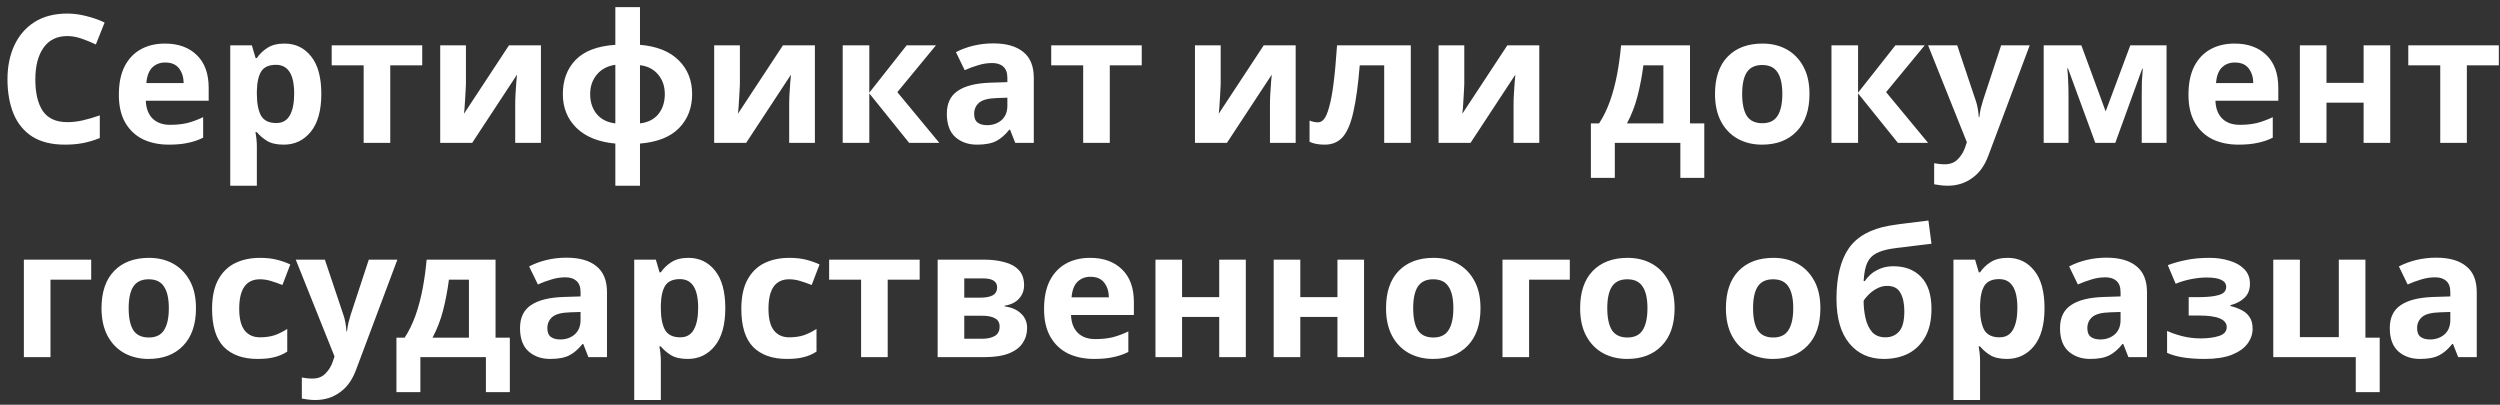<?xml version="1.0" encoding="UTF-8"?> <svg xmlns="http://www.w3.org/2000/svg" width="210" height="34" viewBox="0 0 210 34" fill="none"><rect x="0" y="0" width="210" height="34" fill="#333333" stroke="none"/> <path d="M5.653 3.03C4.783 3.03 4.118 3.355 3.658 4.005C3.198 4.655 2.968 5.545 2.968 6.675C2.968 7.815 3.178 8.7 3.598 9.33C4.028 9.95 4.713 10.26 5.653 10.26C6.093 10.26 6.528 10.21 6.958 10.11C7.398 10.01 7.873 9.87 8.383 9.69V11.595C7.913 11.785 7.448 11.925 6.988 12.015C6.528 12.105 6.013 12.15 5.443 12.15C4.343 12.15 3.433 11.925 2.713 11.475C2.003 11.015 1.478 10.375 1.138 9.555C0.798 8.725 0.628 7.76 0.628 6.66C0.628 5.58 0.823 4.625 1.213 3.795C1.603 2.965 2.168 2.315 2.908 1.845C3.658 1.375 4.573 1.14 5.653 1.14C6.183 1.14 6.713 1.21 7.243 1.35C7.783 1.48 8.298 1.66 8.788 1.89L8.053 3.735C7.653 3.545 7.248 3.38 6.838 3.24C6.438 3.1 6.043 3.03 5.653 3.03ZM13.854 3.66C14.984 3.66 15.879 3.985 16.539 4.635C17.199 5.275 17.529 6.19 17.529 7.38V8.46H12.249C12.269 9.09 12.454 9.585 12.804 9.945C13.164 10.305 13.659 10.485 14.289 10.485C14.819 10.485 15.299 10.435 15.729 10.335C16.159 10.225 16.604 10.06 17.064 9.84V11.565C16.664 11.765 16.239 11.91 15.789 12C15.349 12.1 14.814 12.15 14.184 12.15C13.364 12.15 12.639 12 12.009 11.7C11.379 11.39 10.884 10.925 10.524 10.305C10.164 9.685 9.984 8.905 9.984 7.965C9.984 7.005 10.144 6.21 10.464 5.58C10.794 4.94 11.249 4.46 11.829 4.14C12.409 3.82 13.084 3.66 13.854 3.66ZM13.869 5.25C13.439 5.25 13.079 5.39 12.789 5.67C12.509 5.95 12.344 6.385 12.294 6.975H15.429C15.419 6.475 15.289 6.065 15.039 5.745C14.789 5.415 14.399 5.25 13.869 5.25ZM23.901 3.66C24.821 3.66 25.566 4.02 26.136 4.74C26.706 5.45 26.991 6.5 26.991 7.89C26.991 9.28 26.696 10.34 26.106 11.07C25.516 11.79 24.761 12.15 23.841 12.15C23.251 12.15 22.781 12.045 22.431 11.835C22.081 11.615 21.796 11.37 21.576 11.1H21.456C21.536 11.52 21.576 11.92 21.576 12.3V15.6H19.341V3.81H21.156L21.471 4.875H21.576C21.796 4.545 22.091 4.26 22.461 4.02C22.831 3.78 23.311 3.66 23.901 3.66ZM23.181 5.445C22.601 5.445 22.191 5.625 21.951 5.985C21.721 6.345 21.596 6.895 21.576 7.635V7.875C21.576 8.665 21.691 9.275 21.921 9.705C22.161 10.125 22.591 10.335 23.211 10.335C23.721 10.335 24.096 10.125 24.336 9.705C24.586 9.275 24.711 8.66 24.711 7.86C24.711 6.25 24.201 5.445 23.181 5.445ZM35.467 5.49H32.782V12H30.547V5.49H27.862V3.81H35.467V5.49ZM39.138 7.05C39.138 7.22 39.128 7.43 39.108 7.68C39.098 7.93 39.083 8.185 39.063 8.445C39.053 8.705 39.038 8.935 39.018 9.135C38.998 9.335 38.983 9.475 38.973 9.555L42.753 3.81H45.438V12H43.278V8.73C43.278 8.46 43.288 8.165 43.308 7.845C43.328 7.515 43.348 7.21 43.368 6.93C43.398 6.64 43.418 6.42 43.428 6.27L39.663 12H36.978V3.81H39.138V7.05ZM53.759 3.765C55.179 3.885 56.264 4.32 57.014 5.07C57.764 5.81 58.139 6.755 58.139 7.905C58.139 9.055 57.774 10.005 57.044 10.755C56.314 11.505 55.219 11.94 53.759 12.06V15.6H51.689V12.06C50.279 11.93 49.189 11.49 48.419 10.74C47.659 9.99 47.279 9.045 47.279 7.905C47.279 6.735 47.634 5.78 48.344 5.04C49.064 4.29 50.179 3.865 51.689 3.765V0.6H53.759V3.765ZM51.689 5.445C51.039 5.535 50.524 5.805 50.144 6.255C49.764 6.705 49.574 7.255 49.574 7.905C49.574 8.575 49.759 9.135 50.129 9.585C50.499 10.025 51.019 10.285 51.689 10.365V5.445ZM53.759 10.365C54.429 10.285 54.944 10.025 55.304 9.585C55.664 9.135 55.844 8.575 55.844 7.905C55.844 7.255 55.659 6.71 55.289 6.27C54.919 5.82 54.409 5.555 53.759 5.475V10.365ZM62.151 7.05C62.151 7.22 62.141 7.43 62.121 7.68C62.111 7.93 62.096 8.185 62.076 8.445C62.066 8.705 62.051 8.935 62.031 9.135C62.011 9.335 61.996 9.475 61.986 9.555L65.766 3.81H68.451V12H66.291V8.73C66.291 8.46 66.301 8.165 66.321 7.845C66.341 7.515 66.361 7.21 66.381 6.93C66.411 6.64 66.431 6.42 66.441 6.27L62.676 12H59.991V3.81H62.151V7.05ZM76.157 3.81H78.617L75.377 7.74L78.902 12H76.367L73.022 7.845V12H70.787V3.81H73.022V7.785L76.157 3.81ZM83.434 3.645C84.534 3.645 85.374 3.885 85.954 4.365C86.544 4.835 86.839 5.56 86.839 6.54V12H85.279L84.844 10.89H84.784C84.434 11.33 84.064 11.65 83.674 11.85C83.284 12.05 82.749 12.15 82.069 12.15C81.339 12.15 80.734 11.94 80.254 11.52C79.774 11.09 79.534 10.435 79.534 9.555C79.534 8.685 79.839 8.045 80.449 7.635C81.059 7.215 81.974 6.985 83.194 6.945L84.619 6.9V6.54C84.619 6.11 84.504 5.795 84.274 5.595C84.054 5.395 83.744 5.295 83.344 5.295C82.944 5.295 82.554 5.355 82.174 5.475C81.794 5.585 81.414 5.725 81.034 5.895L80.299 4.38C80.739 4.15 81.224 3.97 81.754 3.84C82.294 3.71 82.854 3.645 83.434 3.645ZM83.749 8.235C83.029 8.255 82.529 8.385 82.249 8.625C81.969 8.865 81.829 9.18 81.829 9.57C81.829 9.91 81.929 10.155 82.129 10.305C82.329 10.445 82.589 10.515 82.909 10.515C83.389 10.515 83.794 10.375 84.124 10.095C84.454 9.805 84.619 9.4 84.619 8.88V8.205L83.749 8.235ZM95.906 5.49H93.222V12H90.987V5.49H88.302V3.81H95.906V5.49ZM102.537 7.05C102.537 7.22 102.527 7.43 102.507 7.68C102.497 7.93 102.482 8.185 102.462 8.445C102.452 8.705 102.437 8.935 102.417 9.135C102.397 9.335 102.382 9.475 102.372 9.555L106.152 3.81H108.837V12H106.677V8.73C106.677 8.46 106.687 8.165 106.707 7.845C106.727 7.515 106.747 7.21 106.767 6.93C106.797 6.64 106.817 6.42 106.827 6.27L103.062 12H100.377V3.81H102.537V7.05ZM118.507 12H116.272V5.49H114.217C114.087 7.09 113.912 8.38 113.692 9.36C113.482 10.33 113.187 11.04 112.807 11.49C112.427 11.93 111.917 12.15 111.277 12.15C110.757 12.15 110.332 12.07 110.002 11.91V10.125C110.232 10.225 110.472 10.275 110.722 10.275C110.902 10.275 111.067 10.185 111.217 10.005C111.367 9.825 111.507 9.5 111.637 9.03C111.777 8.56 111.902 7.905 112.012 7.065C112.122 6.215 112.222 5.13 112.312 3.81H118.507V12ZM123 7.05C123 7.22 122.99 7.43 122.97 7.68C122.96 7.93 122.945 8.185 122.925 8.445C122.915 8.705 122.9 8.935 122.88 9.135C122.86 9.335 122.845 9.475 122.835 9.555L126.615 3.81H129.3V12H127.14V8.73C127.14 8.46 127.15 8.165 127.17 7.845C127.19 7.515 127.21 7.21 127.23 6.93C127.26 6.64 127.28 6.42 127.29 6.27L123.525 12H120.84V3.81H123V7.05ZM141.96 3.81V10.365H143.16V14.94H141.15V12H135.645V14.94H133.635V10.365H134.325C134.685 9.815 134.99 9.19 135.24 8.49C135.49 7.78 135.69 7.025 135.84 6.225C135.99 5.425 136.1 4.62 136.17 3.81H141.96ZM138.045 5.49C137.925 6.4 137.76 7.265 137.55 8.085C137.34 8.895 137.045 9.655 136.665 10.365H139.725V5.49H138.045ZM151.996 7.89C151.996 9.25 151.636 10.3 150.916 11.04C150.206 11.78 149.236 12.15 148.006 12.15C147.246 12.15 146.566 11.985 145.966 11.655C145.376 11.325 144.911 10.845 144.571 10.215C144.231 9.575 144.061 8.8 144.061 7.89C144.061 6.53 144.416 5.485 145.126 4.755C145.836 4.025 146.811 3.66 148.051 3.66C148.821 3.66 149.501 3.825 150.091 4.155C150.681 4.485 151.146 4.965 151.486 5.595C151.826 6.215 151.996 6.98 151.996 7.89ZM146.341 7.89C146.341 8.7 146.471 9.315 146.731 9.735C147.001 10.145 147.436 10.35 148.036 10.35C148.626 10.35 149.051 10.145 149.311 9.735C149.581 9.315 149.716 8.7 149.716 7.89C149.716 7.08 149.581 6.475 149.311 6.075C149.051 5.665 148.621 5.46 148.021 5.46C147.431 5.46 147.001 5.665 146.731 6.075C146.471 6.475 146.341 7.08 146.341 7.89ZM159.213 3.81H161.673L158.433 7.74L161.958 12H159.423L156.078 7.845V12H153.843V3.81H156.078V7.785L159.213 3.81ZM161.96 3.81H164.405L165.95 8.415C166.03 8.635 166.09 8.865 166.13 9.105C166.17 9.335 166.2 9.58 166.22 9.84H166.265C166.295 9.58 166.335 9.335 166.385 9.105C166.445 8.865 166.51 8.635 166.58 8.415L168.095 3.81H170.495L167.03 13.05C166.72 13.9 166.265 14.535 165.665 14.955C165.075 15.385 164.39 15.6 163.61 15.6C163.36 15.6 163.14 15.585 162.95 15.555C162.77 15.535 162.61 15.51 162.47 15.48V13.71C162.58 13.73 162.71 13.75 162.86 13.77C163.02 13.79 163.185 13.8 163.355 13.8C163.825 13.8 164.195 13.655 164.465 13.365C164.745 13.085 164.95 12.745 165.08 12.345L165.215 11.94L161.96 3.81ZM181.99 3.81V12H179.905V7.98C179.905 7.58 179.91 7.19 179.92 6.81C179.94 6.43 179.965 6.08 179.995 5.76H179.95L177.685 12H176.005L173.71 5.745H173.65C173.69 6.075 173.715 6.43 173.725 6.81C173.745 7.18 173.755 7.59 173.755 8.04V12H171.67V3.81H174.835L176.875 9.36L178.945 3.81H181.99ZM187.702 3.66C188.832 3.66 189.727 3.985 190.387 4.635C191.047 5.275 191.377 6.19 191.377 7.38V8.46H186.097C186.117 9.09 186.302 9.585 186.652 9.945C187.012 10.305 187.507 10.485 188.137 10.485C188.667 10.485 189.147 10.435 189.577 10.335C190.007 10.225 190.452 10.06 190.912 9.84V11.565C190.512 11.765 190.087 11.91 189.637 12C189.197 12.1 188.662 12.15 188.032 12.15C187.212 12.15 186.487 12 185.857 11.7C185.227 11.39 184.732 10.925 184.372 10.305C184.012 9.685 183.832 8.905 183.832 7.965C183.832 7.005 183.992 6.21 184.312 5.58C184.642 4.94 185.097 4.46 185.677 4.14C186.257 3.82 186.932 3.66 187.702 3.66ZM187.717 5.25C187.287 5.25 186.927 5.39 186.637 5.67C186.357 5.95 186.192 6.385 186.142 6.975H189.277C189.267 6.475 189.137 6.065 188.887 5.745C188.637 5.415 188.247 5.25 187.717 5.25ZM195.424 3.81V6.96H198.544V3.81H200.779V12H198.544V8.625H195.424V12H193.189V3.81H195.424ZM209.901 5.49H207.216V12H204.981V5.49H202.296V3.81H209.901V5.49ZM7.66 21.81V23.49H4.24V30H2.005V21.81H7.66ZM16.462 25.89C16.462 27.25 16.102 28.3 15.382 29.04C14.672 29.78 13.702 30.15 12.472 30.15C11.712 30.15 11.032 29.985 10.432 29.655C9.842 29.325 9.377 28.845 9.037 28.215C8.697 27.575 8.527 26.8 8.527 25.89C8.527 24.53 8.882 23.485 9.592 22.755C10.302 22.025 11.277 21.66 12.517 21.66C13.287 21.66 13.967 21.825 14.557 22.155C15.147 22.485 15.612 22.965 15.952 23.595C16.292 24.215 16.462 24.98 16.462 25.89ZM10.807 25.89C10.807 26.7 10.937 27.315 11.197 27.735C11.467 28.145 11.902 28.35 12.502 28.35C13.092 28.35 13.517 28.145 13.777 27.735C14.047 27.315 14.182 26.7 14.182 25.89C14.182 25.08 14.047 24.475 13.777 24.075C13.517 23.665 13.087 23.46 12.487 23.46C11.897 23.46 11.467 23.665 11.197 24.075C10.937 24.475 10.807 25.08 10.807 25.89ZM21.639 30.15C20.419 30.15 19.474 29.815 18.804 29.145C18.144 28.465 17.814 27.4 17.814 25.95C17.814 24.95 17.984 24.135 18.324 23.505C18.664 22.875 19.134 22.41 19.734 22.11C20.344 21.81 21.044 21.66 21.834 21.66C22.394 21.66 22.879 21.715 23.289 21.825C23.709 21.935 24.074 22.065 24.384 22.215L23.724 23.94C23.374 23.8 23.044 23.685 22.734 23.595C22.434 23.505 22.134 23.46 21.834 23.46C20.674 23.46 20.094 24.285 20.094 25.935C20.094 26.755 20.244 27.36 20.544 27.75C20.854 28.14 21.284 28.335 21.834 28.335C22.304 28.335 22.719 28.275 23.079 28.155C23.439 28.025 23.789 27.85 24.129 27.63V29.535C23.789 29.755 23.429 29.91 23.049 30C22.679 30.1 22.209 30.15 21.639 30.15ZM24.844 21.81H27.289L28.834 26.415C28.914 26.635 28.974 26.865 29.014 27.105C29.054 27.335 29.084 27.58 29.104 27.84H29.149C29.179 27.58 29.219 27.335 29.269 27.105C29.329 26.865 29.394 26.635 29.464 26.415L30.979 21.81H33.379L29.914 31.05C29.604 31.9 29.149 32.535 28.549 32.955C27.959 33.385 27.274 33.6 26.494 33.6C26.244 33.6 26.024 33.585 25.834 33.555C25.654 33.535 25.494 33.51 25.354 33.48V31.71C25.464 31.73 25.594 31.75 25.744 31.77C25.904 31.79 26.069 31.8 26.239 31.8C26.709 31.8 27.079 31.655 27.349 31.365C27.629 31.085 27.834 30.745 27.964 30.345L28.099 29.94L24.844 21.81ZM41.626 21.81V28.365H42.826V32.94H40.816V30H35.311V32.94H33.301V28.365H33.991C34.351 27.815 34.656 27.19 34.906 26.49C35.156 25.78 35.356 25.025 35.506 24.225C35.656 23.425 35.766 22.62 35.836 21.81H41.626ZM37.711 23.49C37.591 24.4 37.426 25.265 37.216 26.085C37.006 26.895 36.711 27.655 36.331 28.365H39.391V23.49H37.711ZM47.582 21.645C48.682 21.645 49.522 21.885 50.102 22.365C50.692 22.835 50.987 23.56 50.987 24.54V30H49.427L48.992 28.89H48.932C48.582 29.33 48.212 29.65 47.822 29.85C47.432 30.05 46.897 30.15 46.217 30.15C45.487 30.15 44.882 29.94 44.402 29.52C43.922 29.09 43.682 28.435 43.682 27.555C43.682 26.685 43.987 26.045 44.597 25.635C45.207 25.215 46.122 24.985 47.342 24.945L48.767 24.9V24.54C48.767 24.11 48.652 23.795 48.422 23.595C48.202 23.395 47.892 23.295 47.492 23.295C47.092 23.295 46.702 23.355 46.322 23.475C45.942 23.585 45.562 23.725 45.182 23.895L44.447 22.38C44.887 22.15 45.372 21.97 45.902 21.84C46.442 21.71 47.002 21.645 47.582 21.645ZM47.897 26.235C47.177 26.255 46.677 26.385 46.397 26.625C46.117 26.865 45.977 27.18 45.977 27.57C45.977 27.91 46.077 28.155 46.277 28.305C46.477 28.445 46.737 28.515 47.057 28.515C47.537 28.515 47.942 28.375 48.272 28.095C48.602 27.805 48.767 27.4 48.767 26.88V26.205L47.897 26.235ZM57.834 21.66C58.755 21.66 59.499 22.02 60.069 22.74C60.639 23.45 60.925 24.5 60.925 25.89C60.925 27.28 60.63 28.34 60.039 29.07C59.45 29.79 58.694 30.15 57.775 30.15C57.184 30.15 56.715 30.045 56.364 29.835C56.014 29.615 55.73 29.37 55.51 29.1H55.389C55.469 29.52 55.51 29.92 55.51 30.3V33.6H53.275V21.81H55.09L55.404 22.875H55.51C55.73 22.545 56.025 22.26 56.395 22.02C56.764 21.78 57.245 21.66 57.834 21.66ZM57.114 23.445C56.535 23.445 56.124 23.625 55.885 23.985C55.654 24.345 55.529 24.895 55.51 25.635V25.875C55.51 26.665 55.624 27.275 55.855 27.705C56.094 28.125 56.525 28.335 57.145 28.335C57.654 28.335 58.029 28.125 58.27 27.705C58.52 27.275 58.645 26.66 58.645 25.86C58.645 24.25 58.135 23.445 57.114 23.445ZM66.097 30.15C64.877 30.15 63.932 29.815 63.262 29.145C62.602 28.465 62.272 27.4 62.272 25.95C62.272 24.95 62.442 24.135 62.782 23.505C63.122 22.875 63.592 22.41 64.192 22.11C64.802 21.81 65.502 21.66 66.292 21.66C66.852 21.66 67.337 21.715 67.747 21.825C68.167 21.935 68.532 22.065 68.842 22.215L68.182 23.94C67.832 23.8 67.502 23.685 67.192 23.595C66.892 23.505 66.592 23.46 66.292 23.46C65.132 23.46 64.552 24.285 64.552 25.935C64.552 26.755 64.702 27.36 65.002 27.75C65.312 28.14 65.742 28.335 66.292 28.335C66.762 28.335 67.177 28.275 67.537 28.155C67.897 28.025 68.247 27.85 68.587 27.63V29.535C68.247 29.755 67.887 29.91 67.507 30C67.137 30.1 66.667 30.15 66.097 30.15ZM77.252 23.49H74.567V30H72.332V23.49H69.647V21.81H77.252V23.49ZM86.023 23.955C86.023 24.395 85.883 24.77 85.603 25.08C85.333 25.39 84.928 25.59 84.388 25.68V25.74C84.958 25.81 85.413 26.005 85.753 26.325C86.103 26.645 86.278 27.055 86.278 27.555C86.278 28.025 86.153 28.445 85.903 28.815C85.663 29.185 85.278 29.475 84.748 29.685C84.218 29.895 83.523 30 82.663 30H78.763V21.81H82.663C83.303 21.81 83.873 21.88 84.373 22.02C84.883 22.15 85.283 22.37 85.573 22.68C85.873 22.99 86.023 23.415 86.023 23.955ZM83.758 24.135C83.758 23.635 83.363 23.385 82.573 23.385H80.998V25.005H82.318C82.788 25.005 83.143 24.94 83.383 24.81C83.633 24.67 83.758 24.445 83.758 24.135ZM83.968 27.435C83.968 27.115 83.843 26.885 83.593 26.745C83.343 26.595 82.968 26.52 82.468 26.52H80.998V28.455H82.513C82.933 28.455 83.278 28.38 83.548 28.23C83.828 28.07 83.968 27.805 83.968 27.435ZM91.571 21.66C92.701 21.66 93.596 21.985 94.256 22.635C94.916 23.275 95.246 24.19 95.246 25.38V26.46H89.966C89.986 27.09 90.171 27.585 90.521 27.945C90.881 28.305 91.376 28.485 92.006 28.485C92.536 28.485 93.016 28.435 93.446 28.335C93.876 28.225 94.321 28.06 94.781 27.84V29.565C94.381 29.765 93.956 29.91 93.506 30C93.066 30.1 92.531 30.15 91.901 30.15C91.081 30.15 90.356 30 89.726 29.7C89.096 29.39 88.601 28.925 88.241 28.305C87.881 27.685 87.701 26.905 87.701 25.965C87.701 25.005 87.861 24.21 88.181 23.58C88.511 22.94 88.966 22.46 89.546 22.14C90.126 21.82 90.801 21.66 91.571 21.66ZM91.586 23.25C91.156 23.25 90.796 23.39 90.506 23.67C90.226 23.95 90.061 24.385 90.011 24.975H93.146C93.136 24.475 93.006 24.065 92.756 23.745C92.506 23.415 92.116 23.25 91.586 23.25ZM99.294 21.81V24.96H102.414V21.81H104.649V30H102.414V26.625H99.294V30H97.059V21.81H99.294ZM109.225 21.81V24.96H112.345V21.81H114.58V30H112.345V26.625H109.225V30H106.99V21.81H109.225ZM124.362 25.89C124.362 27.25 124.002 28.3 123.282 29.04C122.572 29.78 121.602 30.15 120.372 30.15C119.612 30.15 118.932 29.985 118.332 29.655C117.742 29.325 117.277 28.845 116.937 28.215C116.597 27.575 116.427 26.8 116.427 25.89C116.427 24.53 116.782 23.485 117.492 22.755C118.202 22.025 119.177 21.66 120.417 21.66C121.187 21.66 121.867 21.825 122.457 22.155C123.047 22.485 123.512 22.965 123.852 23.595C124.192 24.215 124.362 24.98 124.362 25.89ZM118.707 25.89C118.707 26.7 118.837 27.315 119.097 27.735C119.367 28.145 119.802 28.35 120.402 28.35C120.992 28.35 121.417 28.145 121.677 27.735C121.947 27.315 122.082 26.7 122.082 25.89C122.082 25.08 121.947 24.475 121.677 24.075C121.417 23.665 120.987 23.46 120.387 23.46C119.797 23.46 119.367 23.665 119.097 24.075C118.837 24.475 118.707 25.08 118.707 25.89ZM131.864 21.81V23.49H128.444V30H126.209V21.81H131.864ZM140.666 25.89C140.666 27.25 140.306 28.3 139.586 29.04C138.876 29.78 137.906 30.15 136.676 30.15C135.916 30.15 135.236 29.985 134.636 29.655C134.046 29.325 133.581 28.845 133.241 28.215C132.901 27.575 132.731 26.8 132.731 25.89C132.731 24.53 133.086 23.485 133.796 22.755C134.506 22.025 135.481 21.66 136.721 21.66C137.491 21.66 138.171 21.825 138.761 22.155C139.351 22.485 139.816 22.965 140.156 23.595C140.496 24.215 140.666 24.98 140.666 25.89ZM135.011 25.89C135.011 26.7 135.141 27.315 135.401 27.735C135.671 28.145 136.106 28.35 136.706 28.35C137.296 28.35 137.721 28.145 137.981 27.735C138.251 27.315 138.386 26.7 138.386 25.89C138.386 25.08 138.251 24.475 137.981 24.075C137.721 23.665 137.291 23.46 136.691 23.46C136.101 23.46 135.671 23.665 135.401 24.075C135.141 24.475 135.011 25.08 135.011 25.89ZM152.912 25.89C152.912 27.25 152.552 28.3 151.832 29.04C151.122 29.78 150.152 30.15 148.922 30.15C148.162 30.15 147.482 29.985 146.882 29.655C146.292 29.325 145.827 28.845 145.487 28.215C145.147 27.575 144.977 26.8 144.977 25.89C144.977 24.53 145.332 23.485 146.042 22.755C146.752 22.025 147.727 21.66 148.967 21.66C149.737 21.66 150.417 21.825 151.007 22.155C151.597 22.485 152.062 22.965 152.402 23.595C152.742 24.215 152.912 24.98 152.912 25.89ZM147.257 25.89C147.257 26.7 147.387 27.315 147.647 27.735C147.917 28.145 148.352 28.35 148.952 28.35C149.542 28.35 149.967 28.145 150.227 27.735C150.497 27.315 150.632 26.7 150.632 25.89C150.632 25.08 150.497 24.475 150.227 24.075C149.967 23.665 149.537 23.46 148.937 23.46C148.347 23.46 147.917 23.665 147.647 24.075C147.387 24.475 147.257 25.08 147.257 25.89ZM154.264 25.095C154.264 23.285 154.604 21.88 155.284 20.88C155.974 19.88 157.109 19.24 158.689 18.96C159.219 18.87 159.754 18.795 160.294 18.735C160.844 18.665 161.409 18.595 161.989 18.525L162.244 20.475C161.904 20.515 161.529 20.56 161.119 20.61C160.719 20.66 160.319 20.71 159.919 20.76C159.529 20.8 159.179 20.845 158.869 20.895C158.369 20.975 157.954 21.1 157.624 21.27C157.294 21.43 157.039 21.69 156.859 22.05C156.689 22.41 156.584 22.93 156.544 23.61H156.649C156.769 23.42 156.934 23.23 157.144 23.04C157.364 22.85 157.634 22.69 157.954 22.56C158.274 22.43 158.639 22.365 159.049 22.365C160.029 22.365 160.804 22.665 161.374 23.265C161.954 23.865 162.244 24.76 162.244 25.95C162.244 26.88 162.074 27.655 161.734 28.275C161.394 28.895 160.924 29.365 160.324 29.685C159.724 29.995 159.029 30.15 158.239 30.15C157.029 30.15 156.064 29.715 155.344 28.845C154.624 27.975 154.264 26.725 154.264 25.095ZM158.374 28.335C158.844 28.335 159.224 28.175 159.514 27.855C159.814 27.535 159.964 26.965 159.964 26.145C159.964 25.495 159.854 24.98 159.634 24.6C159.424 24.21 159.054 24.015 158.524 24.015C158.204 24.015 157.904 24.095 157.624 24.255C157.354 24.405 157.124 24.58 156.934 24.78C156.744 24.97 156.614 25.135 156.544 25.275C156.544 25.785 156.599 26.275 156.709 26.745C156.819 27.215 157.004 27.6 157.264 27.9C157.534 28.19 157.904 28.335 158.374 28.335ZM168.65 21.66C169.57 21.66 170.315 22.02 170.885 22.74C171.455 23.45 171.74 24.5 171.74 25.89C171.74 27.28 171.445 28.34 170.855 29.07C170.265 29.79 169.51 30.15 168.59 30.15C168 30.15 167.53 30.045 167.18 29.835C166.83 29.615 166.545 29.37 166.325 29.1H166.205C166.285 29.52 166.325 29.92 166.325 30.3V33.6H164.09V21.81H165.905L166.22 22.875H166.325C166.545 22.545 166.84 22.26 167.21 22.02C167.58 21.78 168.06 21.66 168.65 21.66ZM167.93 23.445C167.35 23.445 166.94 23.625 166.7 23.985C166.47 24.345 166.345 24.895 166.325 25.635V25.875C166.325 26.665 166.44 27.275 166.67 27.705C166.91 28.125 167.34 28.335 167.96 28.335C168.47 28.335 168.845 28.125 169.085 27.705C169.335 27.275 169.46 26.66 169.46 25.86C169.46 24.25 168.95 23.445 167.93 23.445ZM176.942 21.645C178.042 21.645 178.882 21.885 179.462 22.365C180.052 22.835 180.347 23.56 180.347 24.54V30H178.787L178.352 28.89H178.292C177.942 29.33 177.572 29.65 177.182 29.85C176.792 30.05 176.257 30.15 175.577 30.15C174.847 30.15 174.242 29.94 173.762 29.52C173.282 29.09 173.042 28.435 173.042 27.555C173.042 26.685 173.347 26.045 173.957 25.635C174.567 25.215 175.482 24.985 176.702 24.945L178.127 24.9V24.54C178.127 24.11 178.012 23.795 177.782 23.595C177.562 23.395 177.252 23.295 176.852 23.295C176.452 23.295 176.062 23.355 175.682 23.475C175.302 23.585 174.922 23.725 174.542 23.895L173.807 22.38C174.247 22.15 174.732 21.97 175.262 21.84C175.802 21.71 176.362 21.645 176.942 21.645ZM177.257 26.235C176.537 26.255 176.037 26.385 175.757 26.625C175.477 26.865 175.337 27.18 175.337 27.57C175.337 27.91 175.437 28.155 175.637 28.305C175.837 28.445 176.097 28.515 176.417 28.515C176.897 28.515 177.302 28.375 177.632 28.095C177.962 27.805 178.127 27.4 178.127 26.88V26.205L177.257 26.235ZM185.62 21.66C186.21 21.66 186.76 21.74 187.27 21.9C187.79 22.05 188.205 22.285 188.515 22.605C188.835 22.925 188.995 23.335 188.995 23.835C188.995 24.325 188.845 24.715 188.545 25.005C188.255 25.295 187.86 25.505 187.36 25.635V25.71C187.71 25.79 188.025 25.905 188.305 26.055C188.585 26.195 188.805 26.39 188.965 26.64C189.135 26.88 189.22 27.205 189.22 27.615C189.22 28.065 189.075 28.485 188.785 28.875C188.505 29.255 188.065 29.565 187.465 29.805C186.875 30.035 186.115 30.15 185.185 30.15C183.825 30.15 182.775 29.98 182.035 29.64V27.795C182.375 27.955 182.79 28.1 183.28 28.23C183.78 28.36 184.31 28.425 184.87 28.425C185.48 28.425 185.995 28.355 186.415 28.215C186.835 28.075 187.045 27.83 187.045 27.48C187.045 26.83 186.27 26.505 184.72 26.505H183.85V24.96H184.675C185.415 24.96 185.985 24.9 186.385 24.78C186.795 24.66 187 24.435 187 24.105C187 23.845 186.87 23.65 186.61 23.52C186.35 23.38 185.925 23.31 185.335 23.31C184.945 23.31 184.52 23.355 184.06 23.445C183.6 23.535 183.165 23.665 182.755 23.835L182.095 22.275C182.565 22.095 183.08 21.95 183.64 21.84C184.2 21.72 184.86 21.66 185.62 21.66ZM199.895 32.94H197.885V30H190.955V21.81H193.19V28.32H196.46V21.81H198.695V28.365H199.895V32.94ZM204.642 21.645C205.742 21.645 206.582 21.885 207.162 22.365C207.752 22.835 208.047 23.56 208.047 24.54V30H206.487L206.052 28.89H205.992C205.642 29.33 205.272 29.65 204.882 29.85C204.492 30.05 203.957 30.15 203.277 30.15C202.547 30.15 201.942 29.94 201.462 29.52C200.982 29.09 200.742 28.435 200.742 27.555C200.742 26.685 201.047 26.045 201.657 25.635C202.267 25.215 203.182 24.985 204.402 24.945L205.827 24.9V24.54C205.827 24.11 205.712 23.795 205.482 23.595C205.262 23.395 204.952 23.295 204.552 23.295C204.152 23.295 203.762 23.355 203.382 23.475C203.002 23.585 202.622 23.725 202.242 23.895L201.507 22.38C201.947 22.15 202.432 21.97 202.962 21.84C203.502 21.71 204.062 21.645 204.642 21.645ZM204.957 26.235C204.237 26.255 203.737 26.385 203.457 26.625C203.177 26.865 203.037 27.18 203.037 27.57C203.037 27.91 203.137 28.155 203.337 28.305C203.537 28.445 203.797 28.515 204.117 28.515C204.597 28.515 205.002 28.375 205.332 28.095C205.662 27.805 205.827 27.4 205.827 26.88V26.205L204.957 26.235Z" fill="white"></path> </svg> 